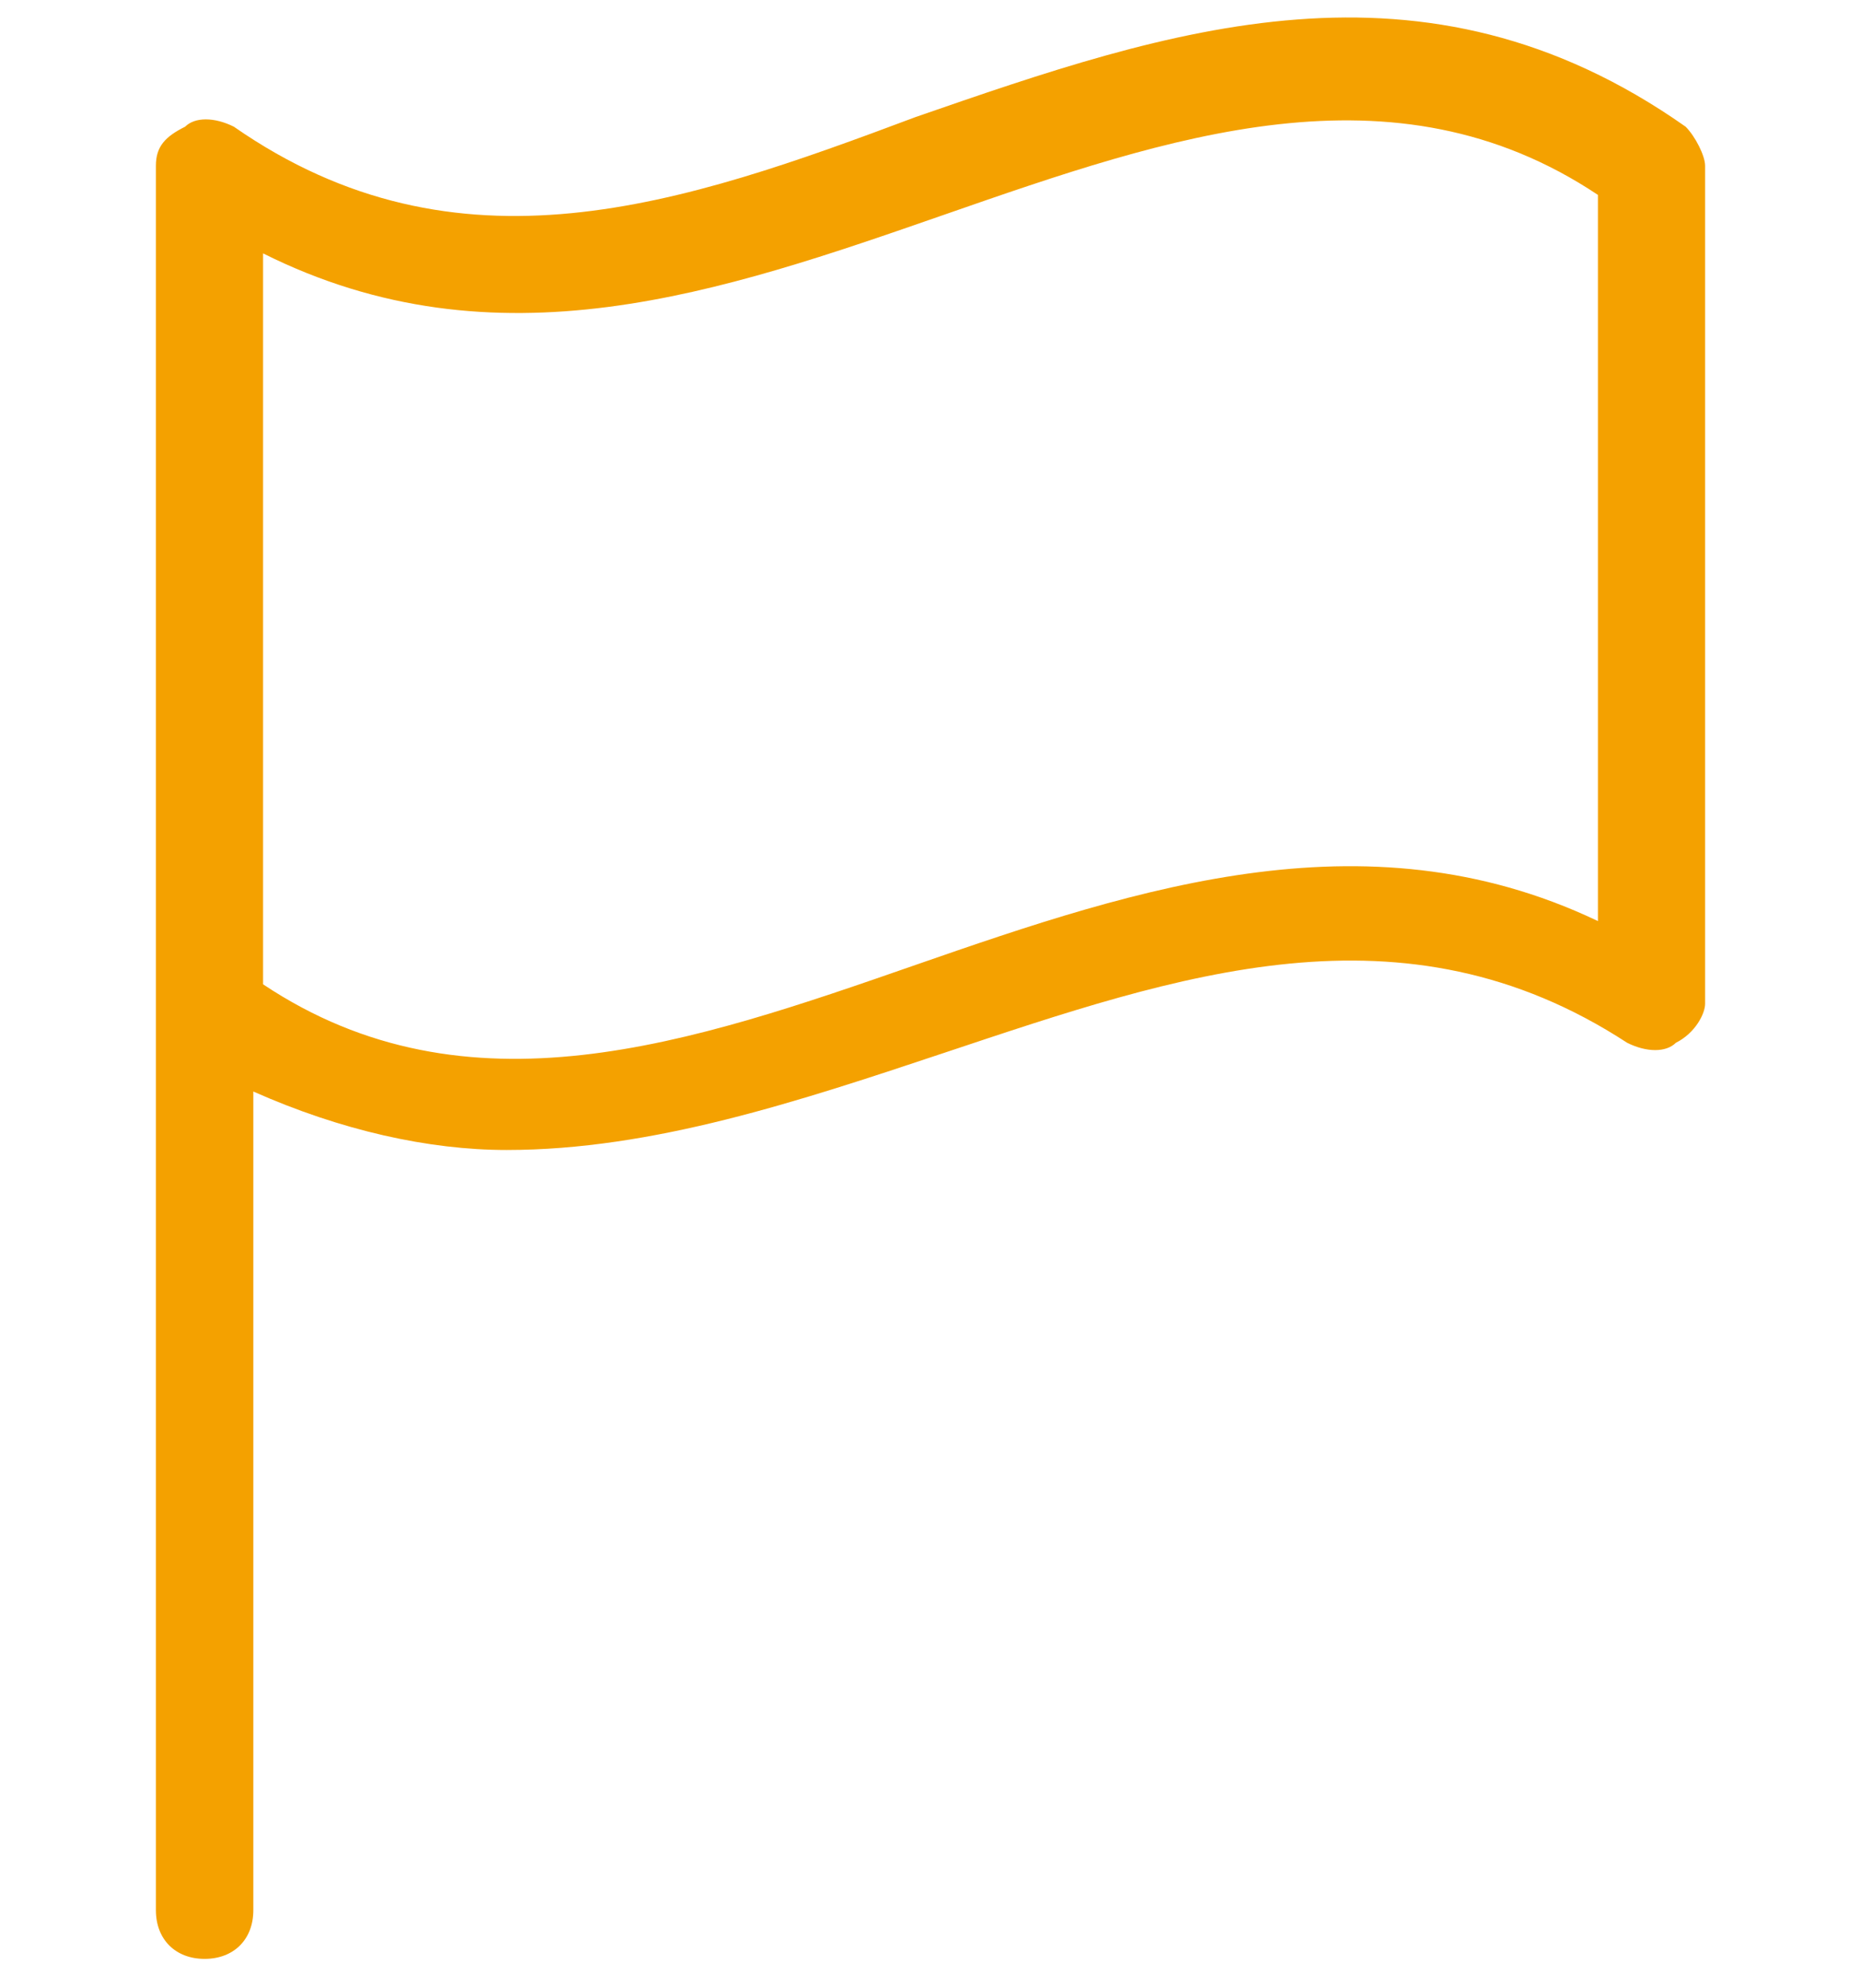 <?xml version="1.0" encoding="utf-8"?>
<!-- Generator: Adobe Illustrator 23.0.3, SVG Export Plug-In . SVG Version: 6.00 Build 0)  -->
<svg version="1.1" id="레이어_1" xmlns="http://www.w3.org/2000/svg" xmlns:xlink="http://www.w3.org/1999/xlink" x="0px"
	 y="0px" viewBox="0 0 19.1 20.4" style="enable-background:new 0 0 19.1 20.4;" xml:space="preserve">
<style type="text/css">
	.st0{fill:#F4A100;}
</style>
<path class="st0" d="M17.3,1.3c-2.7-1.9-5.3-1-7.9-0.1C7,2.1,4.7,2.9,2.4,1.3c-0.2-0.1-0.4-0.1-0.5,0C1.7,1.4,1.6,1.5,1.6,1.7v8.6
	v9.3c0,0.3,0.2,0.5,0.5,0.5s0.5-0.2,0.5-0.5v-8.4c0.9,0.4,1.8,0.6,2.6,0.6c1.5,0,3-0.5,4.5-1c2.4-0.8,4.7-1.6,7-0.1
	c0.2,0.1,0.4,0.1,0.5,0c0.2-0.1,0.3-0.3,0.3-0.4V1.7C17.5,1.6,17.4,1.4,17.3,1.3z M16.5,9.5c-2.4-1.2-4.8-0.4-7.1,0.4
	c-2.3,0.8-4.6,1.6-6.7,0.2V2.6C5.1,3.8,7.4,3,9.7,2.2c2.3-0.8,4.6-1.6,6.7-0.2V9.5z"/>
</svg>
